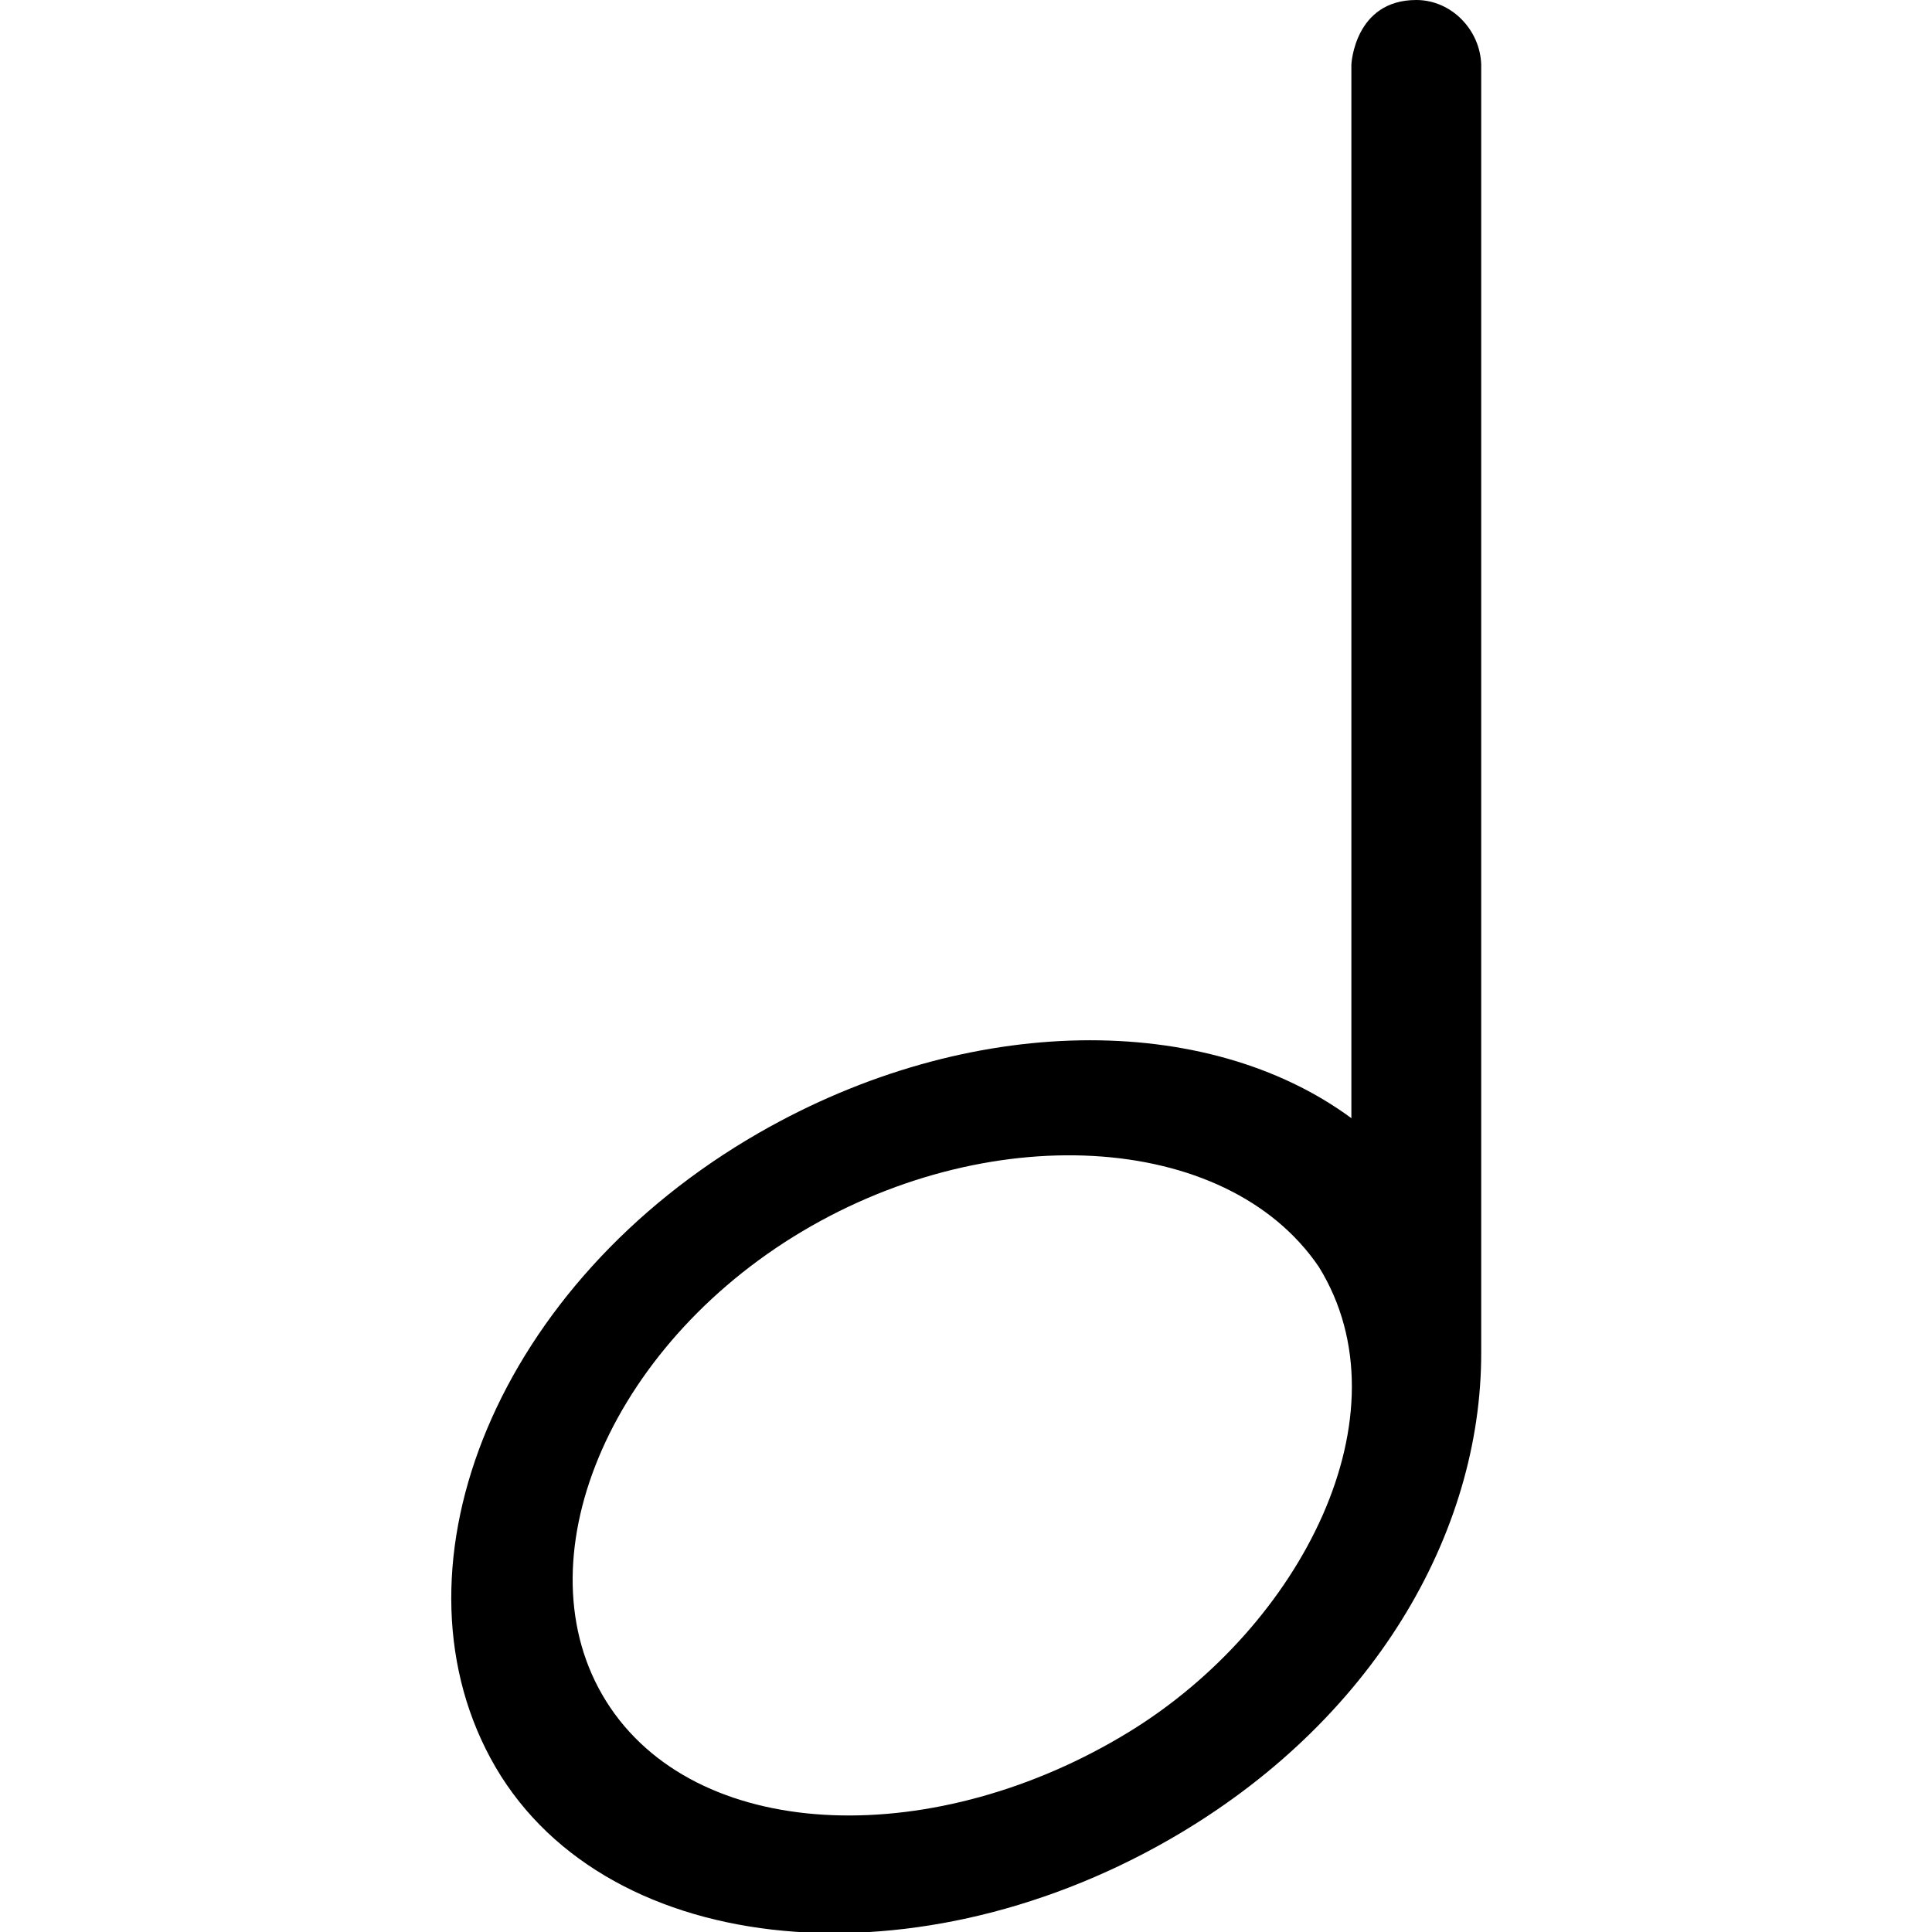 <?xml version="1.0" encoding="UTF-8" standalone="no"?>
<!-- Uploaded to: SVG Repo, www.svgrepo.com, Generator: SVG Repo Mixer Tools -->
<svg width="800px" height="800px" viewBox="-7 0 30 30" version="1.1" xmlns="http://www.w3.org/2000/svg" xmlns:xlink="http://www.w3.org/1999/xlink" xmlns:sketch="http://www.bohemiancoding.com/sketch/ns">
    
    <title>music-note-2</title>
    <desc>Created with Sketch Beta.</desc>
    <defs>

</defs>
    <g id="Page-1" stroke="none" stroke-width="1" fill="none" fill-rule="evenodd" sketch:type="MSPage">
        <g id="Icon-Set" sketch:type="MSLayerGroup" transform="translate(-523, -620)" fill="#000000">
            <path d="M533.538,646.889 C530.556,648.719 526.92,648.641 525.479,646.519 C524.039,644.396 525.348,641.049 528.321,639.203 C531.294,637.358 535.038,637.55 536.479,639.672 C537.895,641.961 536.204,645.252 533.538,646.889 L533.538,646.889 Z M537.992,620 C537.031,620 536.984,621.002 536.984,621.002 L536.984,637.363 C534.748,635.715 531.058,635.713 527.788,637.589 C523.725,639.922 521.982,644.27 523.616,647.3 C525.279,650.384 530.097,650.896 534.16,648.563 C537.316,646.751 539.007,643.807 539,641 L539,621 C538.982,620.462 538.537,620 537.992,620 L537.992,620 Z" id="music-note-2" sketch:type="MSShapeGroup">

</path>
        </g>
    </g>
</svg>